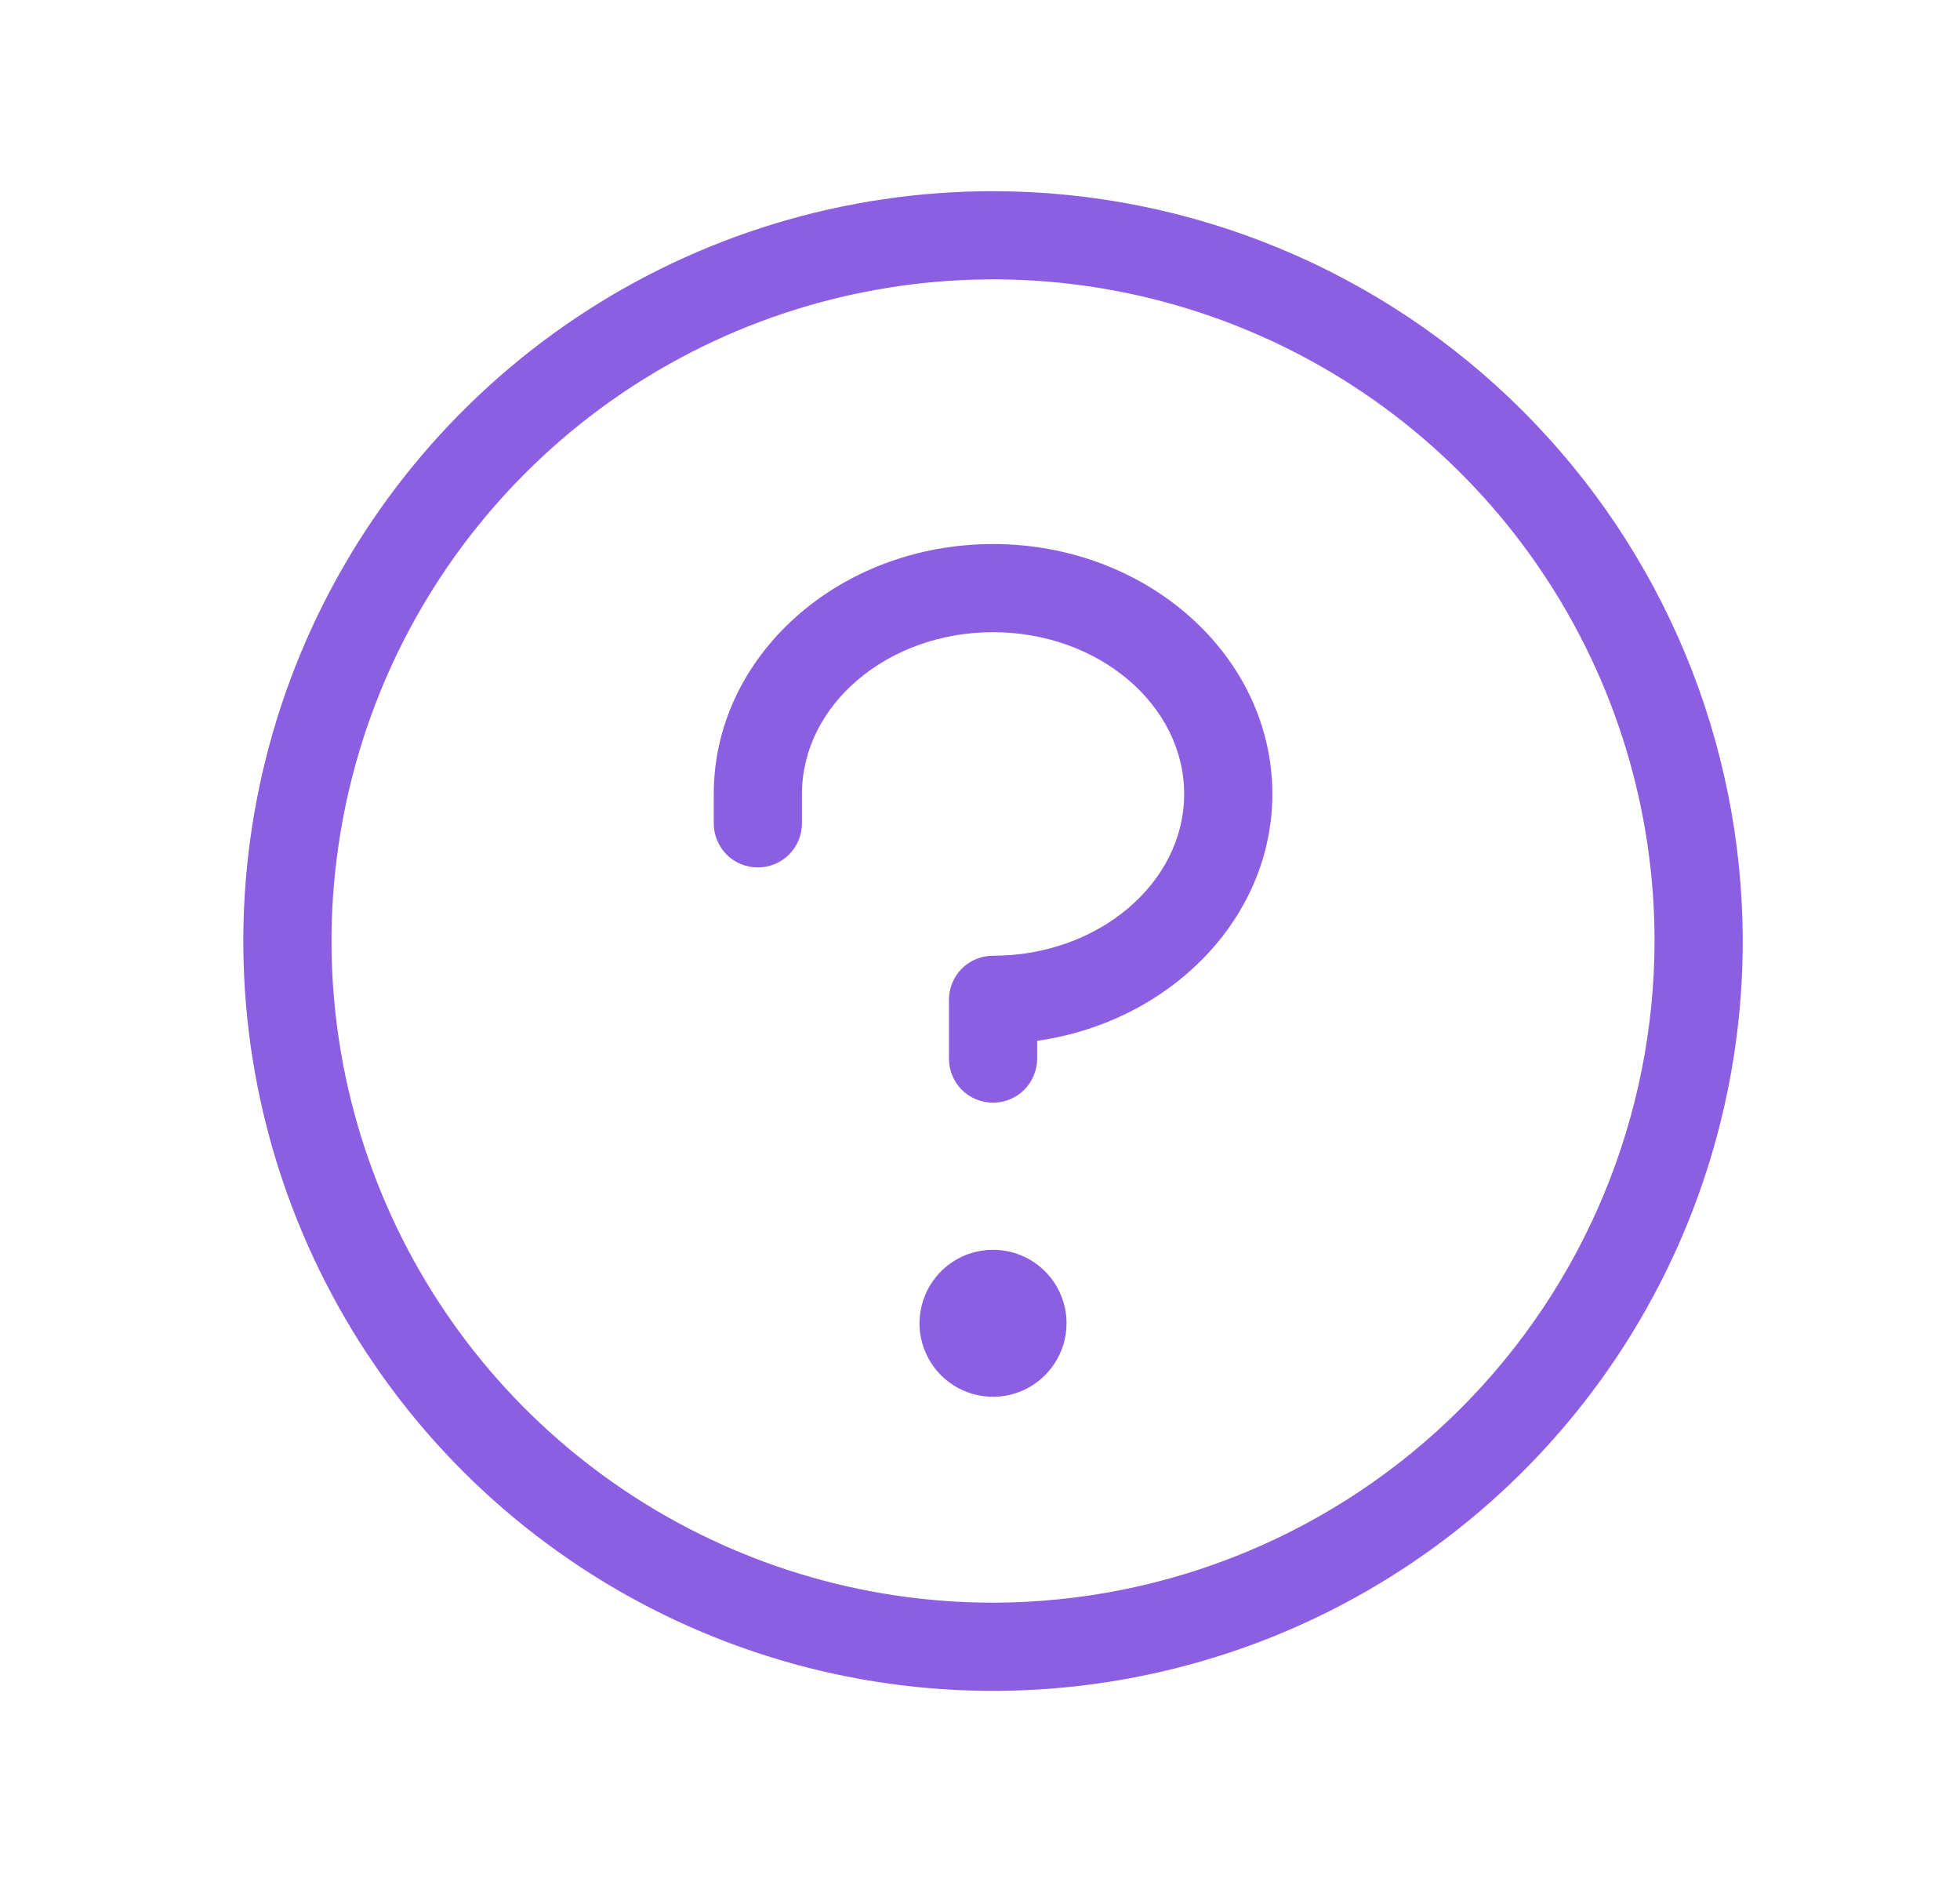 <svg width="25" height="24" viewBox="0 0 25 24" fill="none" xmlns="http://www.w3.org/2000/svg">
<path d="M13.604 16.875C13.604 17.06 13.549 17.242 13.445 17.396C13.342 17.55 13.196 17.67 13.025 17.741C12.854 17.812 12.665 17.831 12.483 17.794C12.301 17.758 12.134 17.669 12.003 17.538C11.872 17.407 11.783 17.24 11.746 17.058C11.71 16.876 11.729 16.688 11.8 16.516C11.871 16.345 11.991 16.198 12.145 16.096C12.299 15.992 12.481 15.938 12.666 15.938C12.915 15.938 13.153 16.036 13.329 16.212C13.505 16.388 13.604 16.626 13.604 16.875ZM12.666 6.938C10.697 6.938 9.104 8.367 9.104 10.125V10.5C9.104 10.649 9.163 10.792 9.268 10.898C9.374 11.003 9.517 11.062 9.666 11.062C9.815 11.062 9.958 11.003 10.064 10.898C10.169 10.792 10.229 10.649 10.229 10.5V10.125C10.229 8.988 11.322 8.062 12.666 8.062C14.01 8.062 15.104 8.988 15.104 10.125C15.104 11.262 14.01 12.188 12.666 12.188C12.517 12.188 12.374 12.247 12.268 12.352C12.163 12.458 12.104 12.601 12.104 12.75V13.5C12.104 13.649 12.163 13.792 12.268 13.898C12.374 14.003 12.517 14.062 12.666 14.062C12.815 14.062 12.958 14.003 13.064 13.898C13.169 13.792 13.229 13.649 13.229 13.5V13.273C14.926 13.031 16.229 11.711 16.229 10.125C16.229 8.367 14.635 6.938 12.666 6.938ZM22.229 12C22.229 13.891 21.668 15.74 20.617 17.313C19.566 18.885 18.073 20.111 16.325 20.835C14.578 21.558 12.655 21.748 10.8 21.379C8.946 21.01 7.242 20.099 5.904 18.762C4.567 17.424 3.656 15.72 3.287 13.866C2.918 12.011 3.108 10.088 3.831 8.341C4.555 6.593 5.781 5.1 7.353 4.049C8.926 2.998 10.775 2.438 12.666 2.438C15.201 2.44 17.632 3.449 19.424 5.242C21.217 7.034 22.226 9.465 22.229 12ZM21.104 12C21.104 10.331 20.609 8.7 19.681 7.312C18.754 5.925 17.437 4.843 15.895 4.205C14.353 3.566 12.657 3.399 11.02 3.725C9.383 4.05 7.88 4.854 6.7 6.034C5.52 7.214 4.716 8.717 4.391 10.354C4.065 11.991 4.232 13.687 4.871 15.229C5.509 16.771 6.591 18.088 7.978 19.015C9.366 19.943 10.997 20.438 12.666 20.438C14.903 20.435 17.048 19.545 18.63 17.963C20.211 16.382 21.101 14.237 21.104 12Z" fill="#8C5EE2"/>
</svg>
